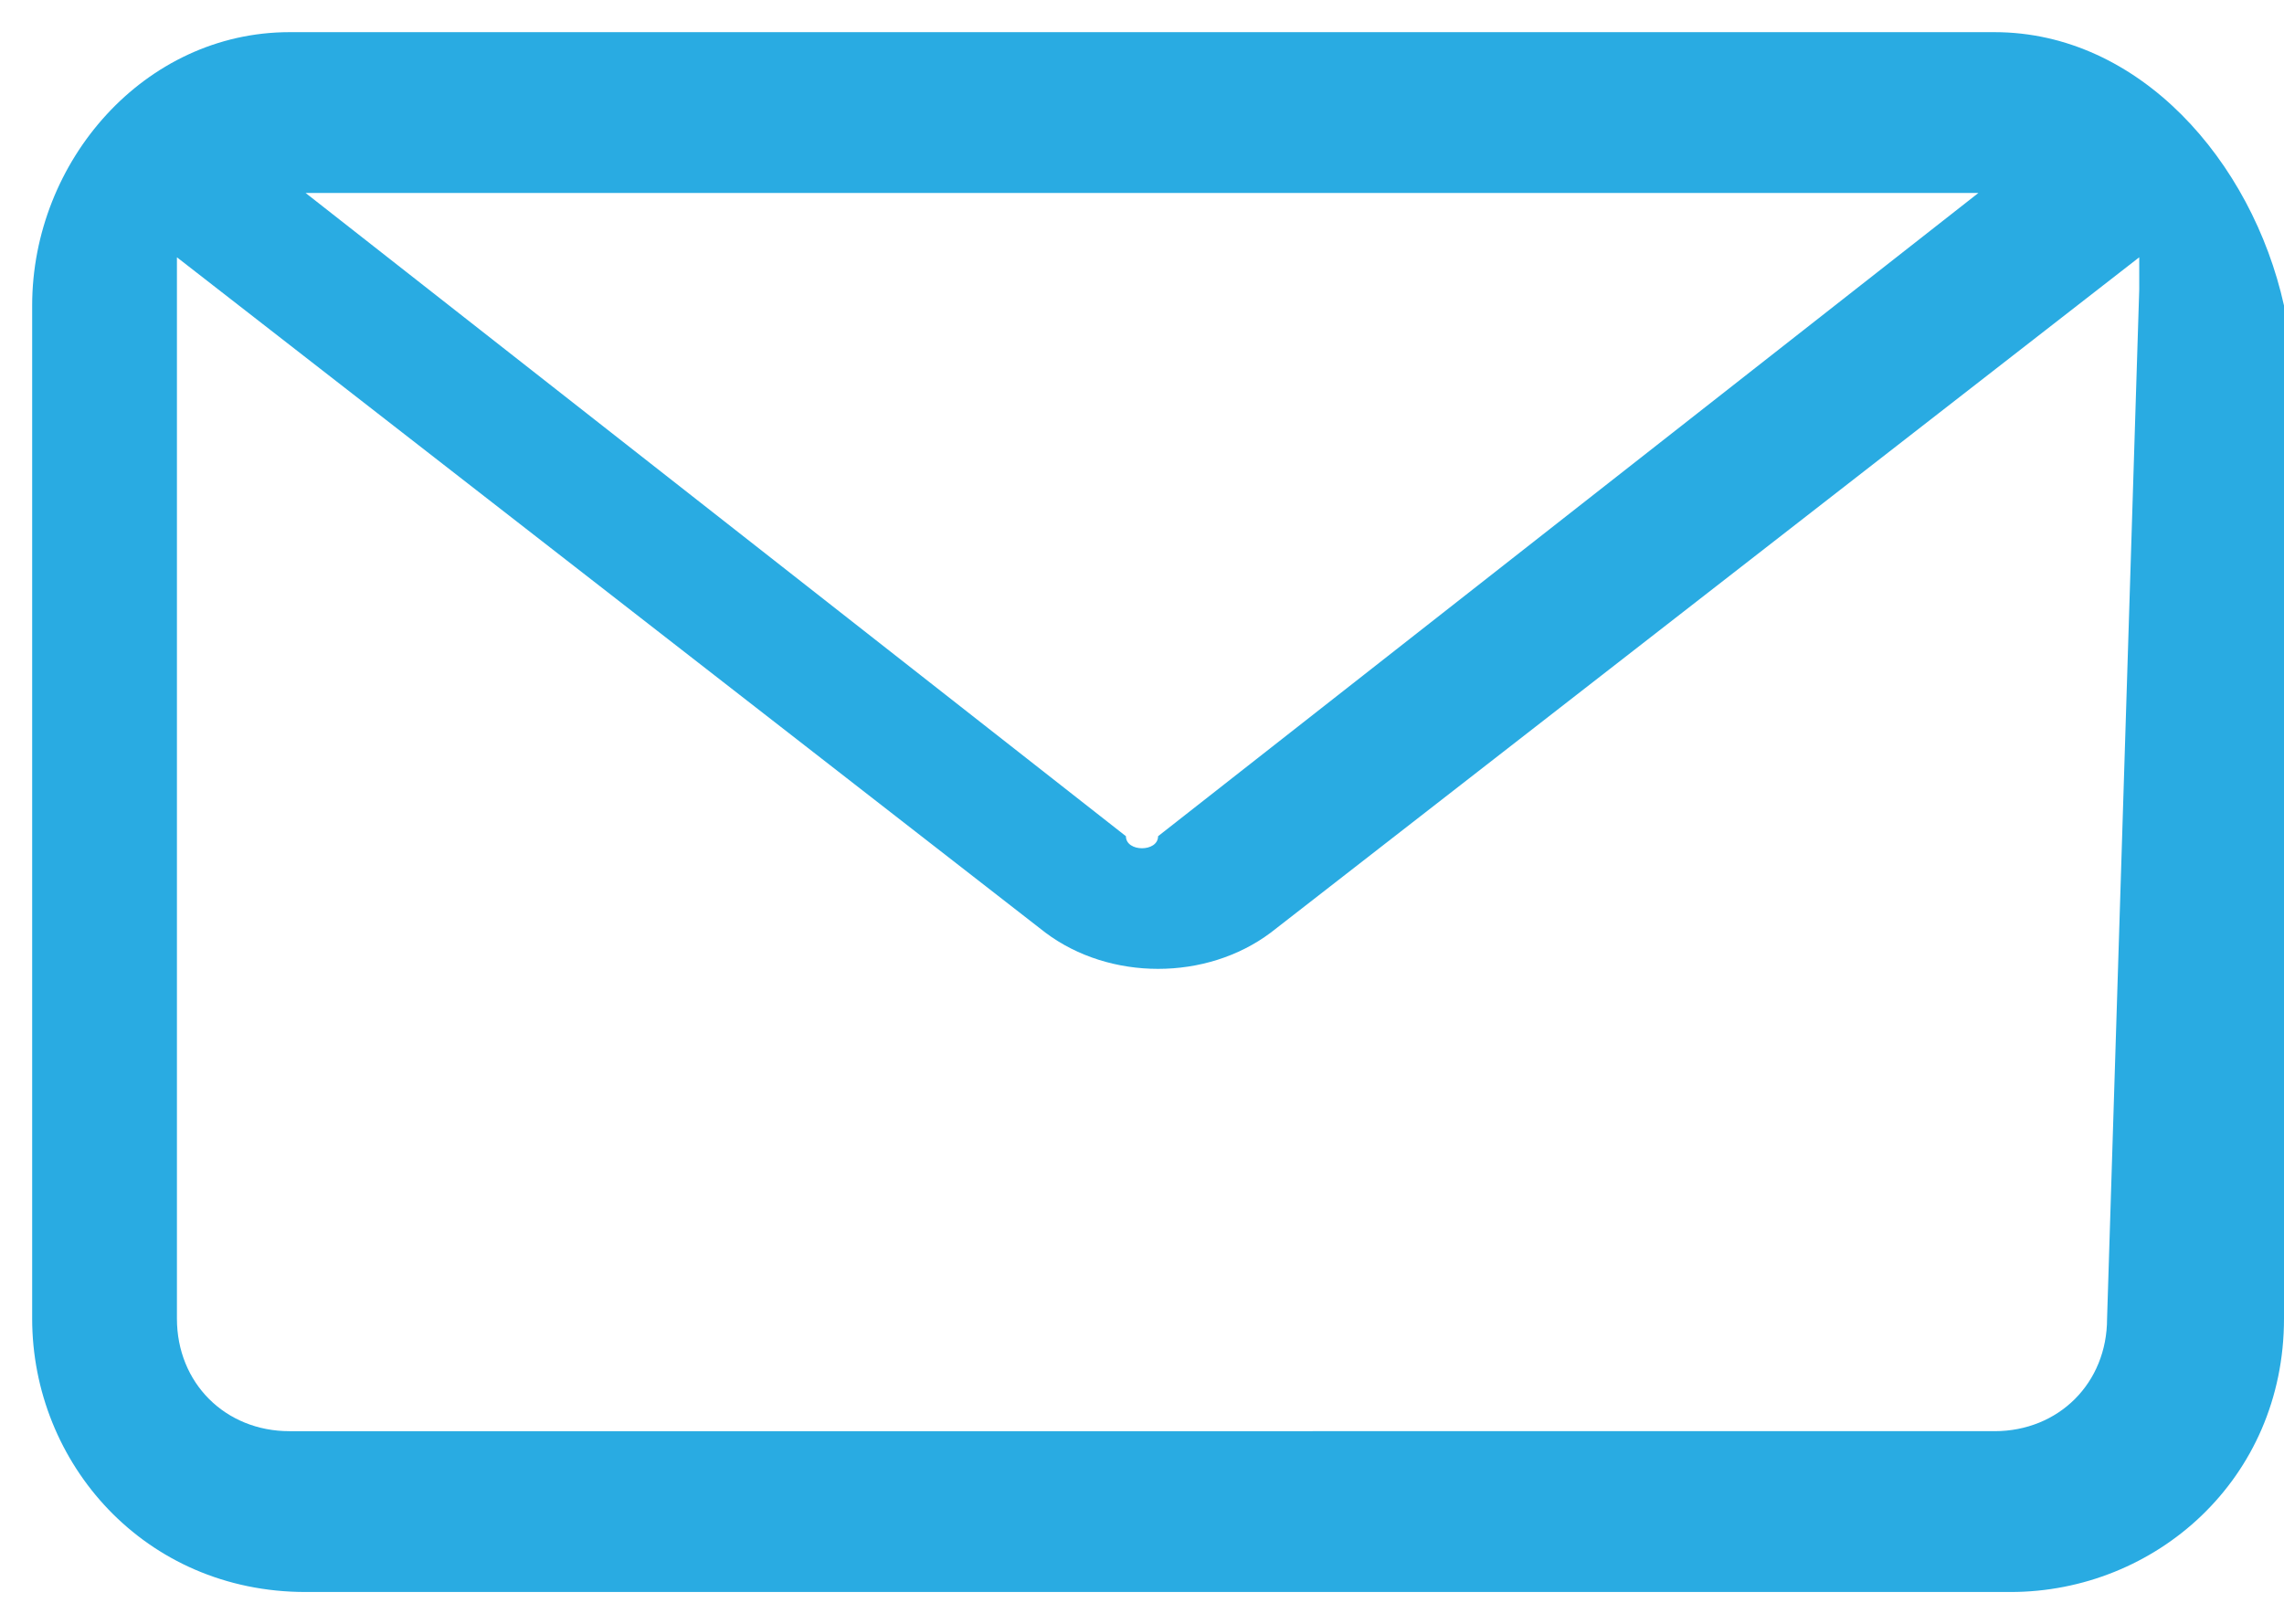 <?xml version="1.0" encoding="utf-8"?>
<!-- Generator: Adobe Illustrator 24.3.0, SVG Export Plug-In . SVG Version: 6.00 Build 0)  -->
<svg version="1.1" id="Livello_1" xmlns="http://www.w3.org/2000/svg" xmlns:xlink="http://www.w3.org/1999/xlink" x="0px" y="0px"
	 viewBox="0 0 14.2 10.1" style="enable-background:new 0 0 14.2 10.1;" xml:space="preserve">
<style type="text/css">
	.st0{fill:#29ABE2;}
</style>
<path class="st0" d="M12.4,0.2H1.8C0.9,0.2,0.2,1,0.2,1.9v6.3c0,0.9,0.7,1.7,1.7,1.7h10.6c0.9,0,1.7-0.7,1.7-1.7V1.9
	C14,1,13.3,0.2,12.4,0.2z M12.3,1.2l-5.1,4C7.2,5.3,7,5.3,7,5.2l-5.1-4H12.3z M13.1,8.2c0,0.4-0.3,0.7-0.7,0.7H1.8
	c-0.4,0-0.7-0.3-0.7-0.7V1.8c0-0.1,0-0.1,0-0.2l5.4,4.2c0.4,0.3,1,0.3,1.4,0l5.4-4.2c0,0.1,0,0.1,0,0.2L13.1,8.2L13.1,8.2z"/>
</svg>
